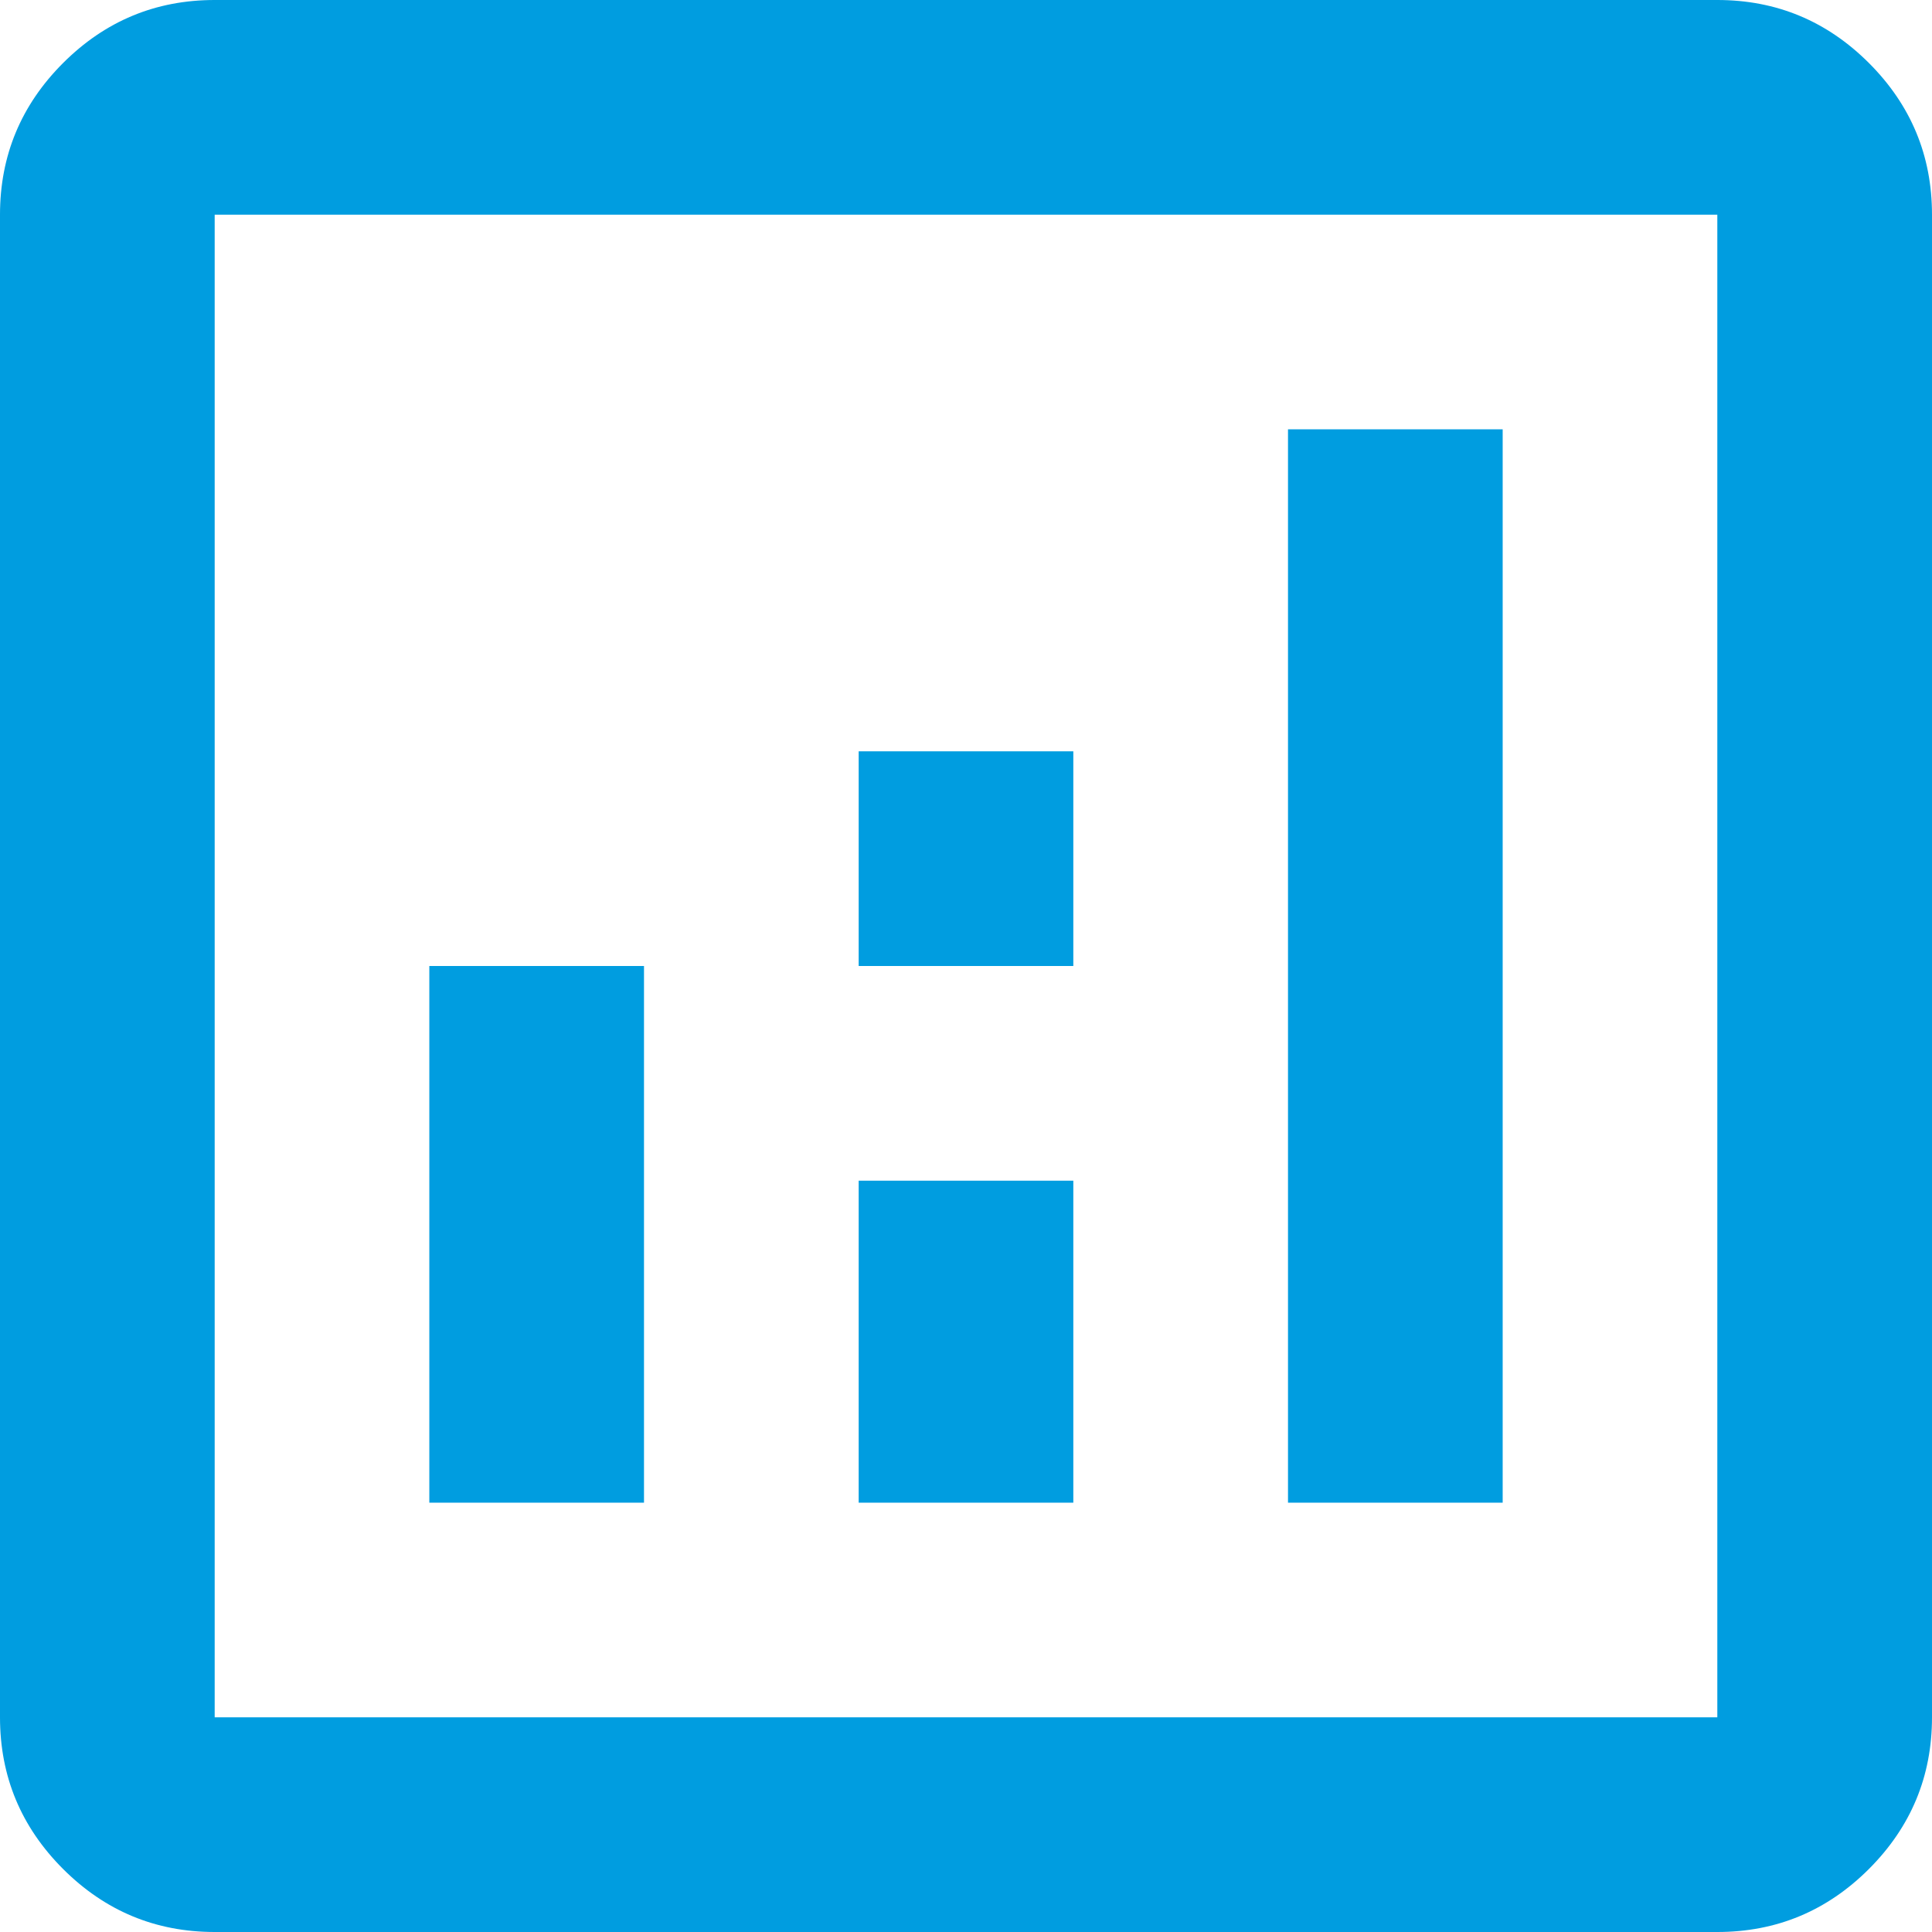 <svg width="60" height="60" viewBox="0 0 60 60" fill="none" xmlns="http://www.w3.org/2000/svg">
<path d="M13.333 46.667H20V30H13.333V46.667ZM40 46.667H46.667V13.333H40V46.667ZM26.667 46.667H33.333V36.667H26.667V46.667ZM26.667 30H33.333V23.333H26.667V30ZM6.667 60C4.833 60 3.264 59.347 1.958 58.042C0.653 56.736 0 55.167 0 53.333V6.667C0 4.833 0.653 3.264 1.958 1.958C3.264 0.653 4.833 0 6.667 0H53.333C55.167 0 56.736 0.653 58.042 1.958C59.347 3.264 60 4.833 60 6.667V53.333C60 55.167 59.347 56.736 58.042 58.042C56.736 59.347 55.167 60 53.333 60H6.667ZM6.667 53.333H53.333V6.667H6.667V53.333Z" fill="#009DE0"/>
</svg>
